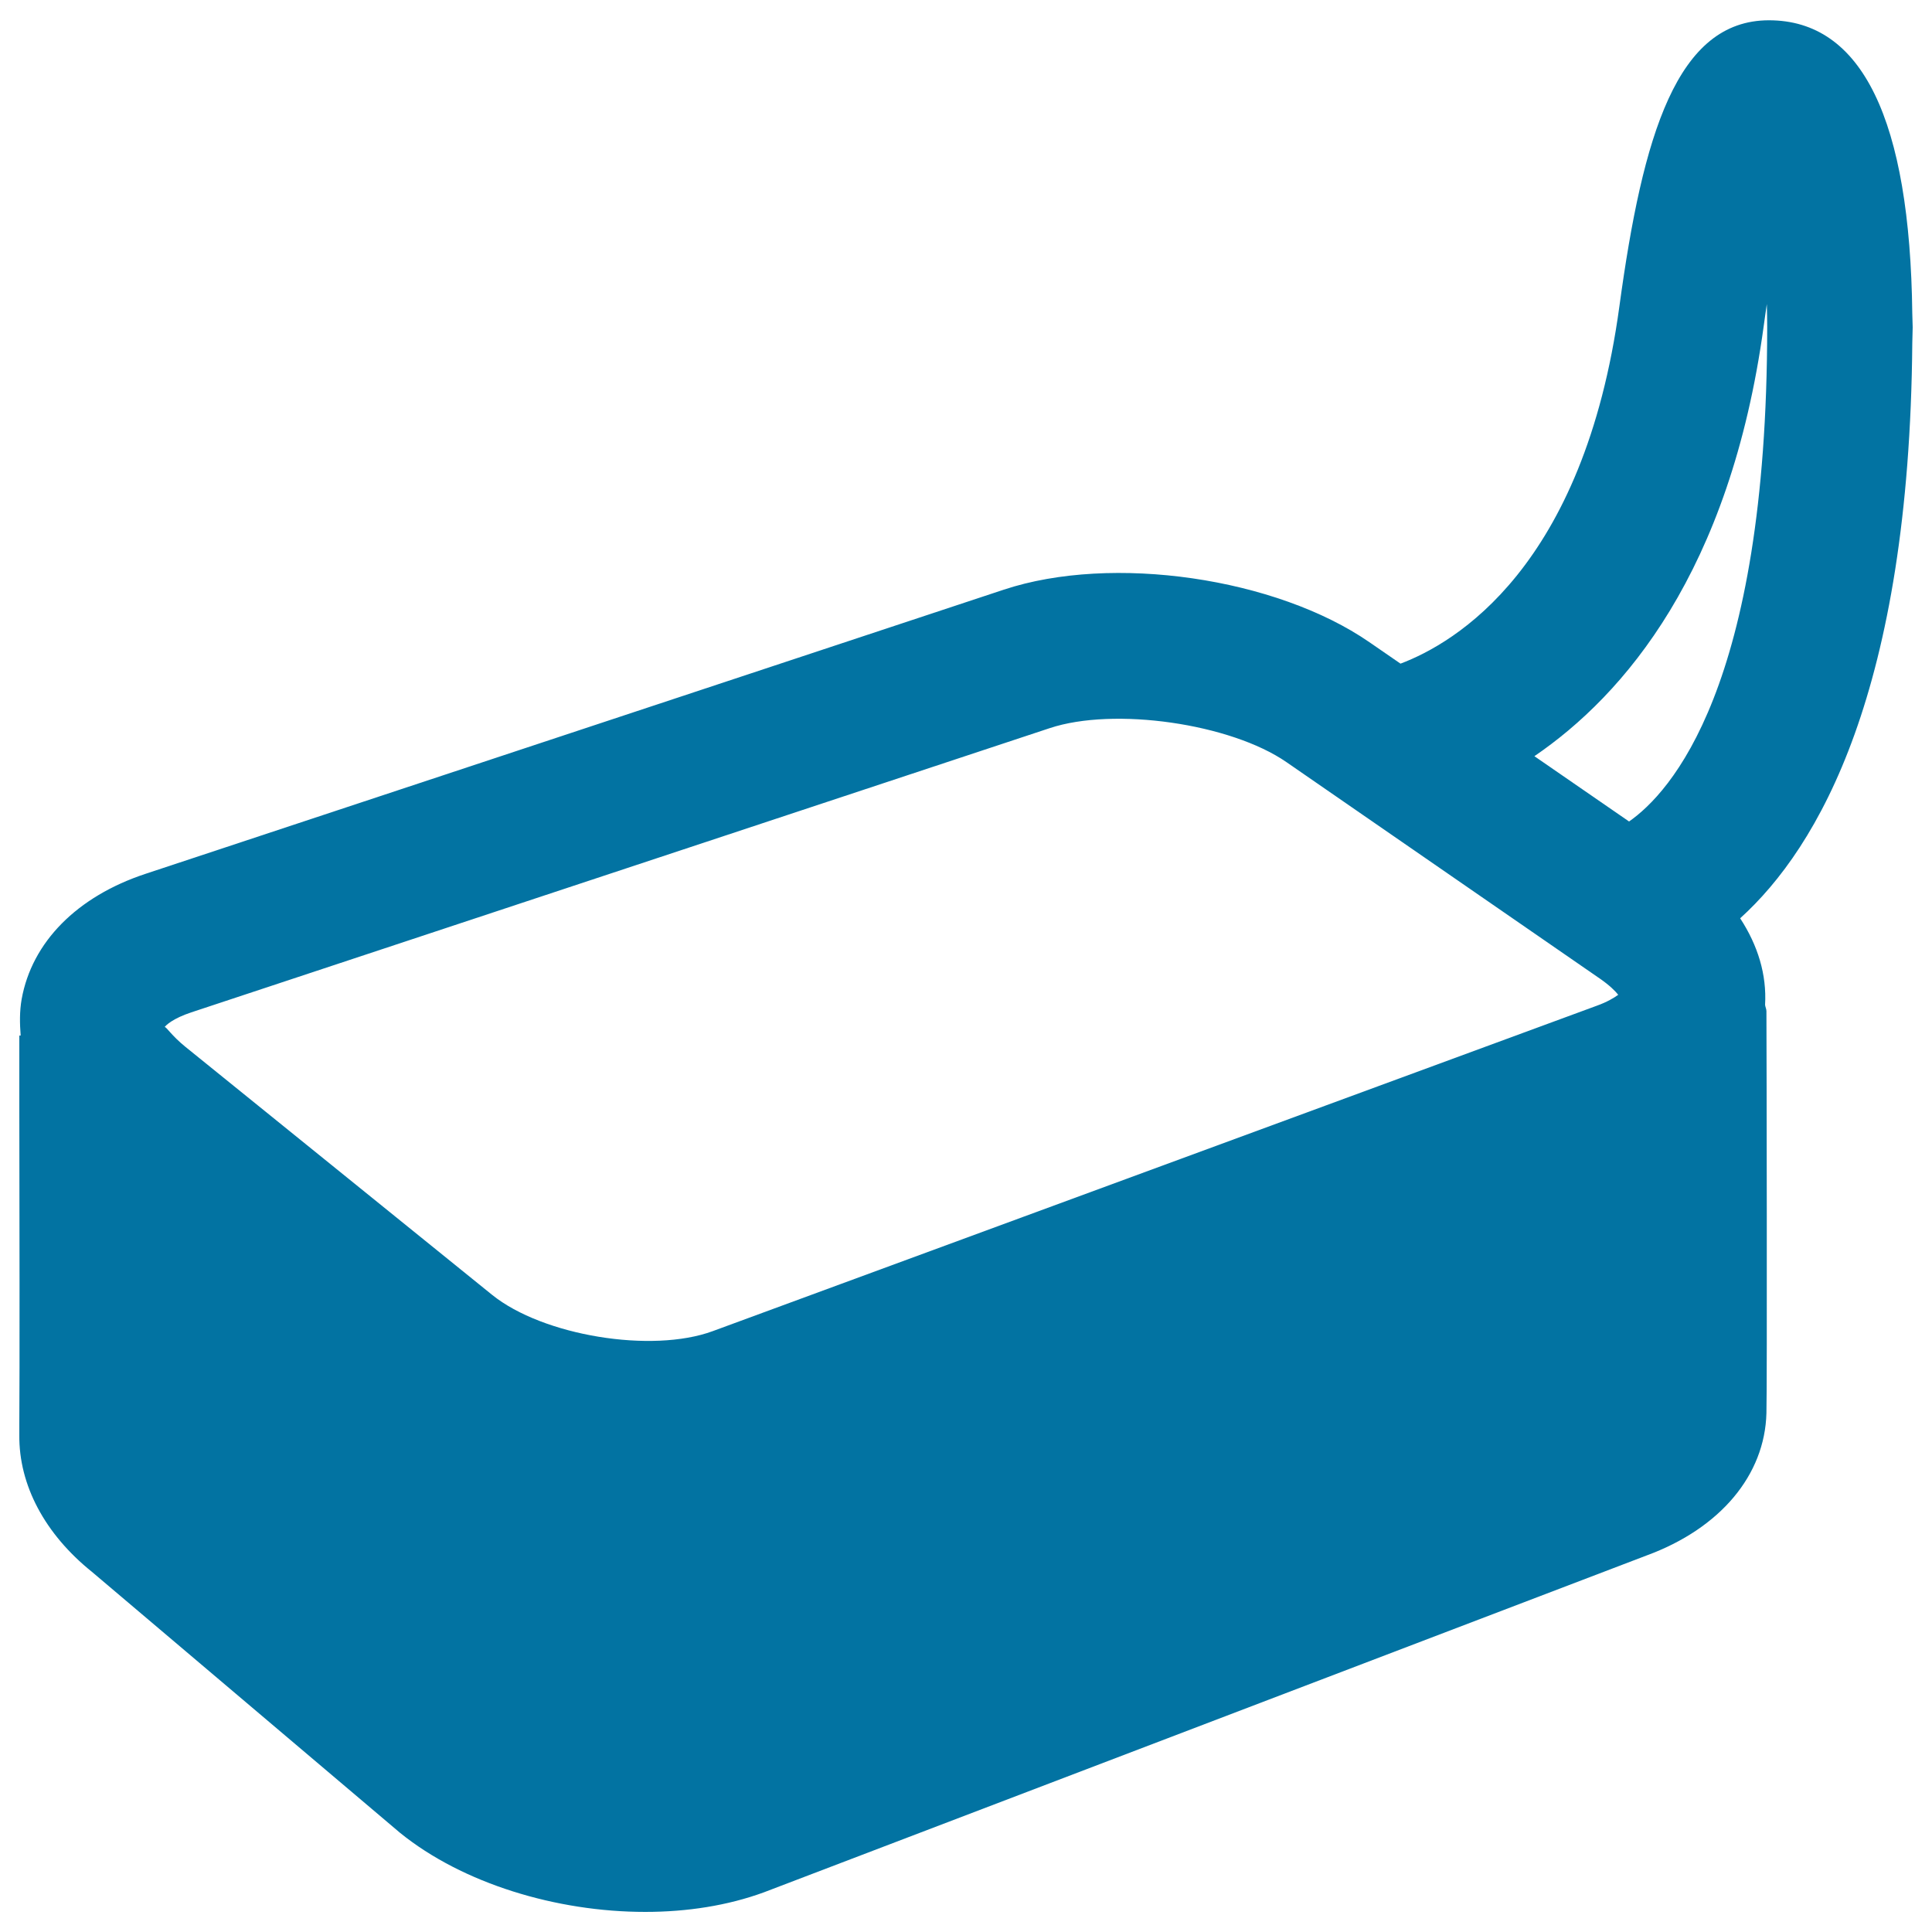 <svg xmlns="http://www.w3.org/2000/svg" viewBox="0 0 1000 1000" style="fill:#0273a2">
<title>Lunch Box SVG icon</title>
<g><path d="M989.8,177.5c0-2.8,0.2-5.3,0.2-8.1c0-2.5-0.2-4.6-0.2-7c-1.2-100.5-26-151.9-74.2-151.9c-47.6,0-65.3,59.2-77.4,148C819.8,293.9,753,332.9,724.9,343.5l-16.1-11.1c-48.2-33.3-133.1-45.8-189.2-27.2L75.3,452.3c-35.4,11.7-58.8,35.3-64.1,64.9c-1.1,6.3-1,12.5-0.5,18.8H10h0c0,0,0,14.8,0,36.3c0.1,50.9,0.2,140.2,0,164.7c0,2.3,0,4.1,0,5.2c0,0.2,0,0.3,0,0.5c-0.3,25.9,13.2,51.3,37.6,70.9l159.5,135.1c32.4,26.2,80.9,40.9,126.9,40.9c21.7,0,42.7-3.3,61.3-10.1l457-174.4c38.1-14,61.2-41.6,62-73.7c0.4-13.8,0.1-188.2,0-208c0-1.2-0.6-2.2-0.7-3.3c0.9-15.6-3.7-30.7-12.9-44.8C941.4,438.5,988.3,357.2,989.8,177.5z M99,524l444.3-147.1c33.3-11.1,93.7-2.4,122.6,17.6l162.3,112.1c4.9,3.4,7.8,6.3,9.4,8.3c-2.1,1.5-5.6,3.7-11.2,5.7L368.9,689c-31.5,11.6-87.9,2.4-114.2-18.8L95.8,541.7c-7-5.7-9.6-10.1-10.5-10.1c-0.1,0-0.2,0-0.2,0.2C85.7,530.7,89.6,527.1,99,524z M843.2,425.2l-49-33.8c46.3-31.6,101.3-95.3,118.7-222.7c0.5-3.9,1.1-7.7,1.6-11.3c0.1,3.8,0.2,7.8,0.2,11.9C914.6,356.1,864.4,410.4,843.2,425.2z"/></g>
</svg>